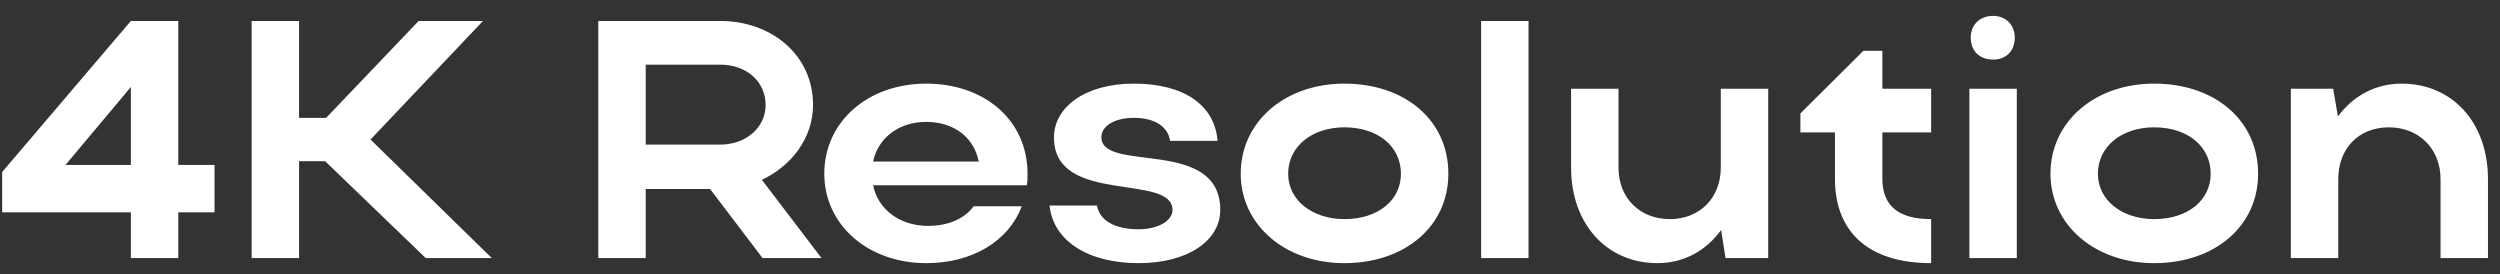 <?xml version="1.0" encoding="UTF-8"?> <svg xmlns="http://www.w3.org/2000/svg" width="155" height="17" viewBox="0 0 155 17" fill="none"><rect x="0" y="0" width="155" height="17" fill="#333333" stroke="none"/> <path d="M0.134 13.165V10.666L8.114 1.3H11.054V10.225H13.301V13.165H11.054V16H8.114V13.165H0.134ZM4.061 10.225H8.114V5.395L4.061 10.225ZM18.542 9.994V16H15.602V1.3H18.542V7.306H20.222L25.955 1.3H29.945L22.973 8.65L30.491 16H26.396L20.159 9.994H18.542ZM47.279 16L44.024 11.716H40.034V16H37.094V1.3H44.654C47.804 1.3 50.408 3.379 50.408 6.508C50.408 8.566 49.064 10.288 47.237 11.149L50.933 16H47.279ZM47.468 6.508C47.468 5.059 46.292 4.009 44.654 4.009H40.034V8.965H44.654C46.271 8.965 47.468 7.894 47.468 6.508ZM63.664 11.485H54.13C54.445 12.997 55.789 14.005 57.553 14.005C58.813 14.005 59.821 13.543 60.367 12.787H63.349C62.551 14.929 60.304 16.315 57.427 16.315C53.815 16.315 51.106 13.942 51.106 10.771C51.106 7.558 53.794 5.185 57.427 5.185C61.018 5.185 63.706 7.432 63.706 10.771C63.706 11.002 63.706 11.254 63.664 11.485ZM54.13 10.015H60.682C60.388 8.524 59.149 7.558 57.427 7.558C55.726 7.558 54.445 8.545 54.13 10.015ZM75.656 13.018C75.656 14.908 73.661 16.315 70.595 16.315C67.445 16.315 65.303 14.929 65.072 12.745H68.012C68.18 13.669 69.104 14.215 70.595 14.215C71.792 14.215 72.695 13.69 72.695 13.018C72.695 10.708 65.345 12.745 65.345 8.524C65.345 6.676 67.235 5.185 70.301 5.185C73.451 5.185 75.32 6.55 75.488 8.734H72.548C72.422 7.894 71.666 7.306 70.28 7.306C69.125 7.306 68.285 7.81 68.285 8.503C68.285 10.75 75.656 8.482 75.656 13.018ZM76.925 10.771C76.925 7.558 79.655 5.185 83.351 5.185C87.089 5.185 89.798 7.432 89.798 10.771C89.798 14.047 87.089 16.315 83.351 16.315C79.676 16.315 76.925 13.942 76.925 10.771ZM79.865 10.771C79.865 12.409 81.356 13.585 83.351 13.585C85.451 13.585 86.858 12.409 86.858 10.771C86.858 9.091 85.451 7.894 83.351 7.894C81.335 7.894 79.865 9.091 79.865 10.771ZM94.769 1.3V16H91.829V1.3H94.769ZM106.689 10.393V5.5H109.629V16H106.983L106.71 14.257C105.786 15.538 104.4 16.315 102.762 16.315C99.612 16.315 97.407 13.879 97.407 10.393V5.5H100.347V10.393C100.347 12.283 101.67 13.585 103.539 13.585C105.387 13.585 106.689 12.262 106.689 10.393ZM116.707 8.209V11.086C116.707 12.766 117.715 13.585 119.731 13.585V16.315C115.846 16.315 113.767 14.383 113.767 11.086V8.209H111.625V7.033L115.531 3.148H116.707V5.5H119.731V8.209H116.707ZM122.186 2.329C122.186 1.552 122.732 0.985 123.572 0.985C124.37 0.985 124.916 1.552 124.916 2.329C124.916 3.169 124.37 3.694 123.572 3.694C122.732 3.694 122.186 3.169 122.186 2.329ZM125.042 16H122.102V5.5H125.042V16ZM127.129 10.771C127.129 7.558 129.859 5.185 133.555 5.185C137.293 5.185 140.002 7.432 140.002 10.771C140.002 14.047 137.293 16.315 133.555 16.315C129.88 16.315 127.129 13.942 127.129 10.771ZM130.069 10.771C130.069 12.409 131.56 13.585 133.555 13.585C135.655 13.585 137.062 12.409 137.062 10.771C137.062 9.091 135.655 7.894 133.555 7.894C131.539 7.894 130.069 9.091 130.069 10.771ZM144.972 11.107V16H142.032V5.5H144.657L144.951 7.222C145.875 5.962 147.261 5.185 148.899 5.185C152.049 5.185 154.254 7.6 154.254 11.107V16H151.314V11.107C151.314 9.217 149.97 7.894 148.101 7.894C146.232 7.894 144.972 9.217 144.972 11.107Z" fill="white"></path> </svg> 